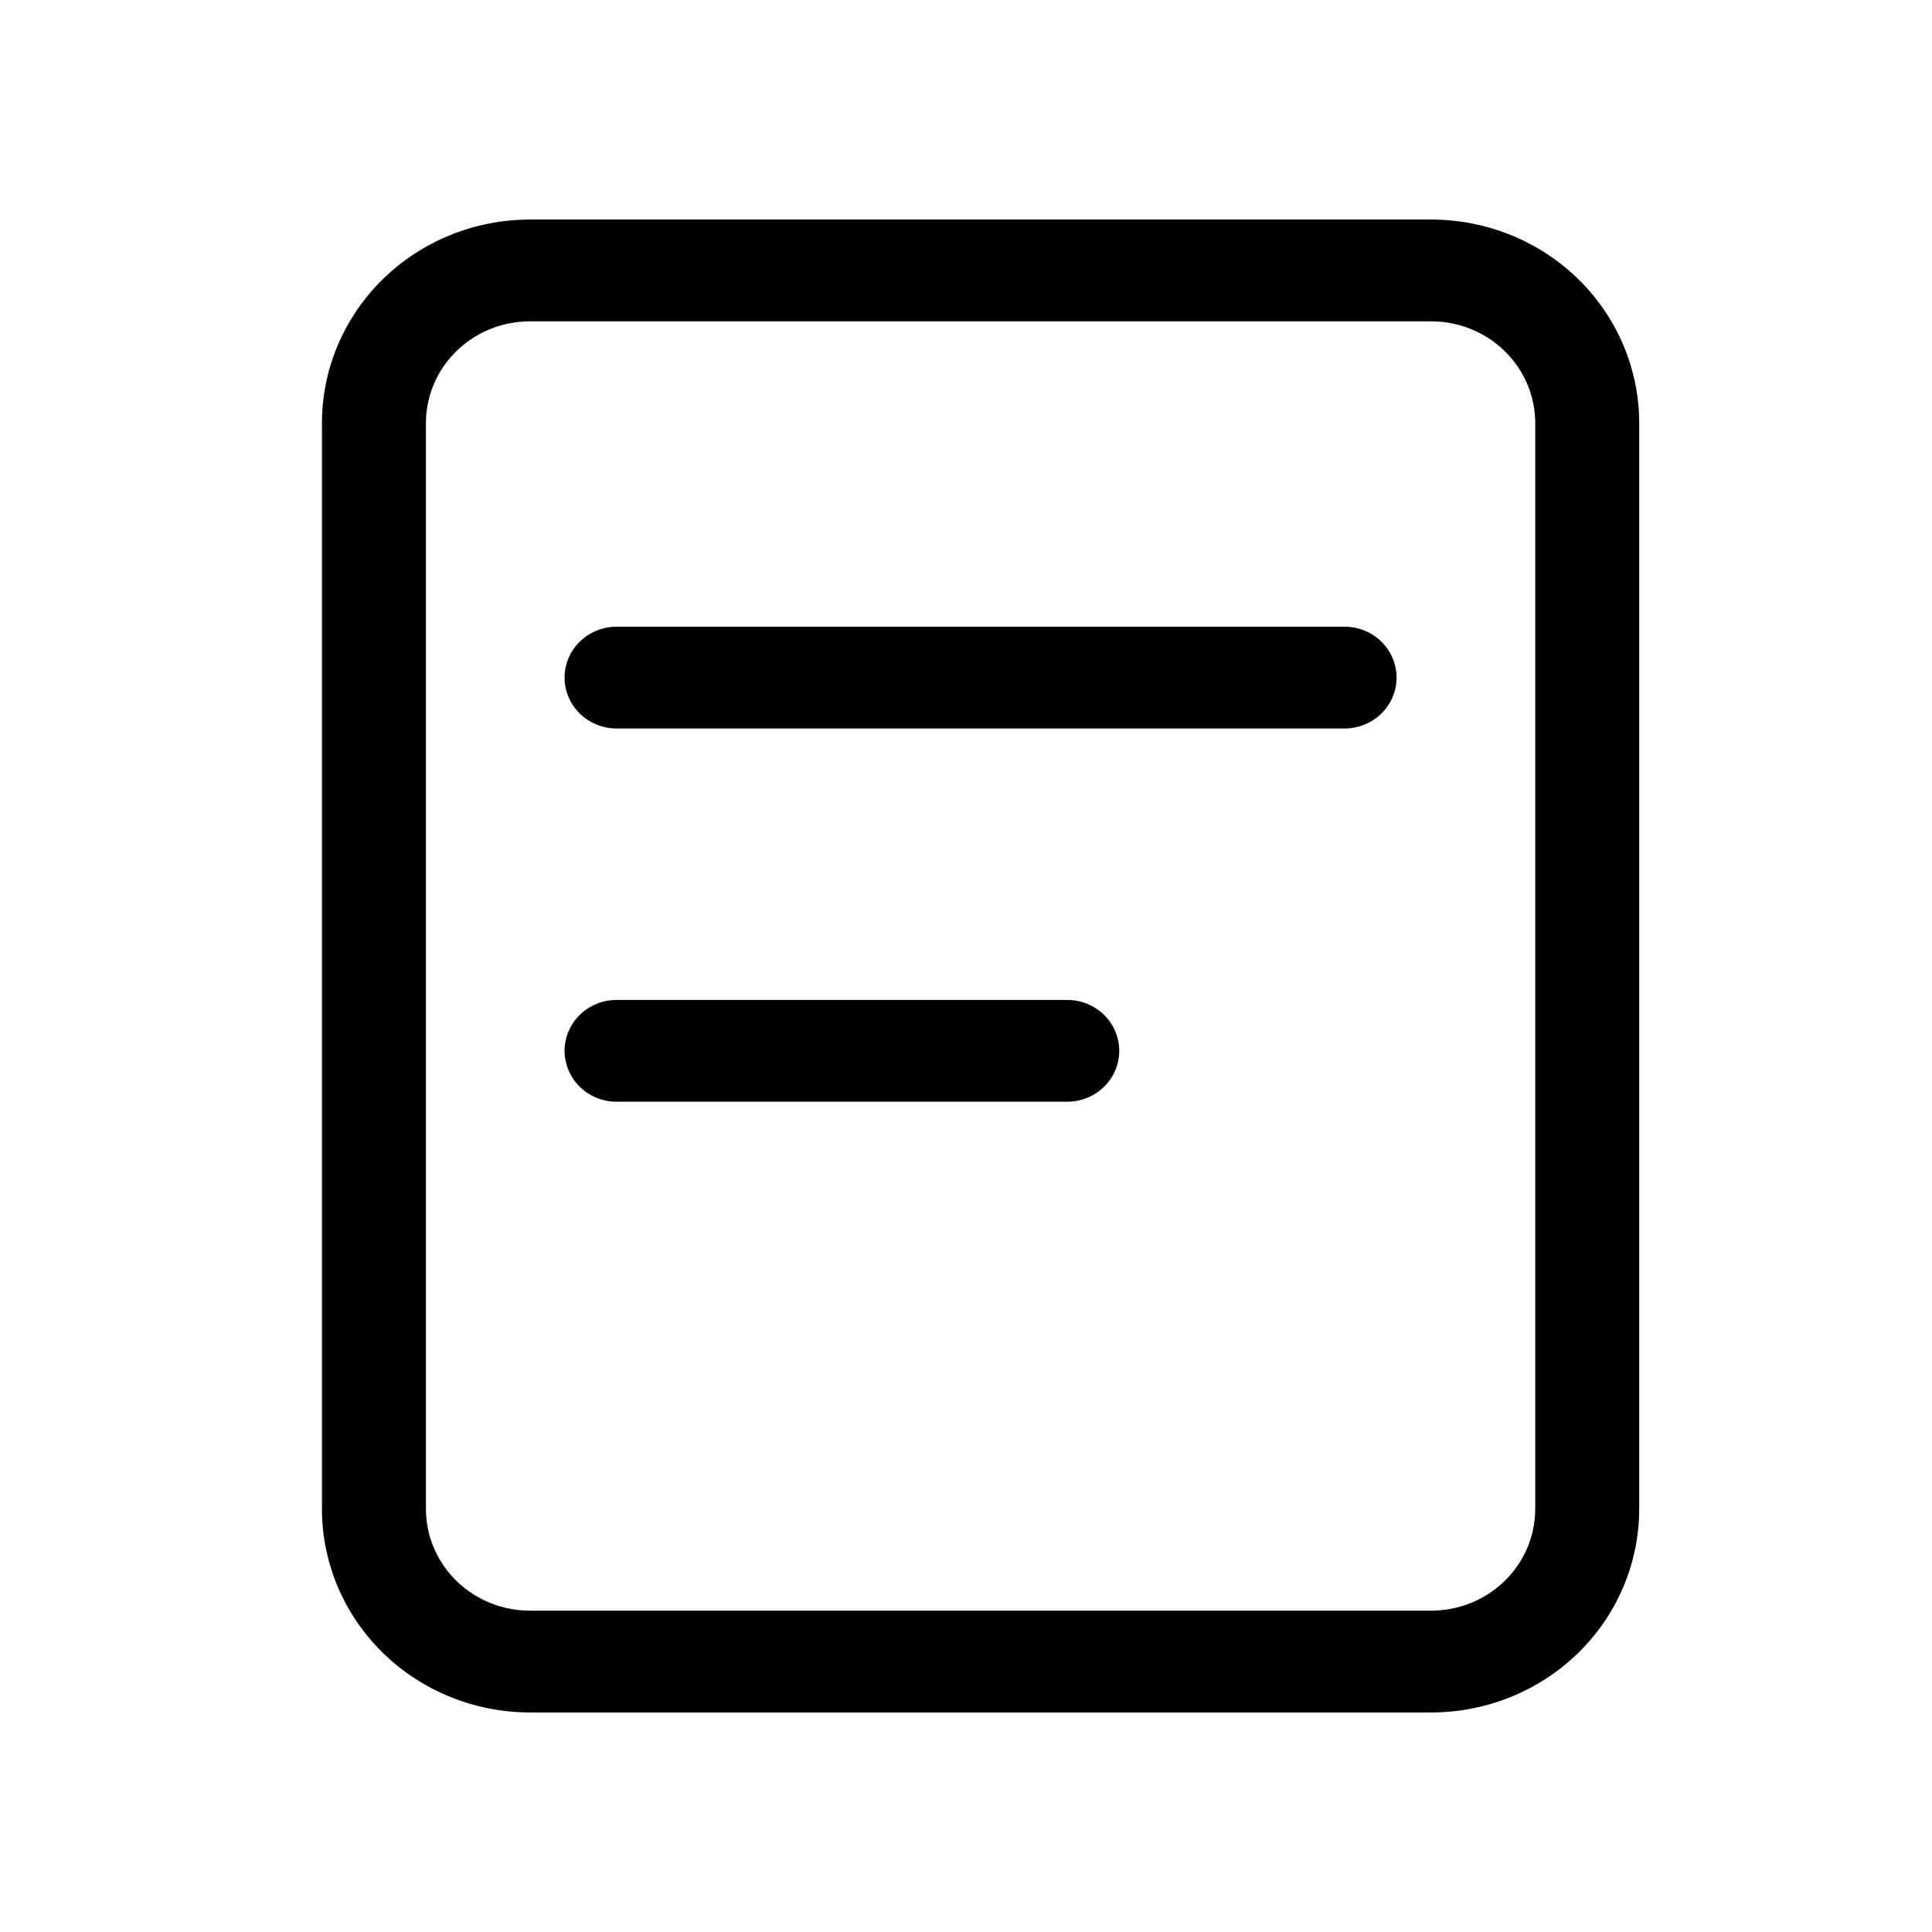 <svg width="44" height="44" viewBox="0 0 44 44" fill="none" xmlns="http://www.w3.org/2000/svg">
<path d="M32.595 5C33.852 5 35.056 5.488 35.945 6.358C36.833 7.227 37.332 8.407 37.332 9.636V34.364C37.332 35.593 36.833 36.773 35.945 37.642C35.056 38.511 33.852 39 32.595 39H12.069C10.813 39 9.608 38.511 8.719 37.642C7.831 36.773 7.332 35.593 7.332 34.364V9.636C7.332 8.407 7.831 7.227 8.719 6.358C9.608 5.488 10.813 5 12.069 5H32.595ZM32.595 7.318H12.069C11.465 7.318 10.883 7.544 10.444 7.95C10.004 8.355 9.74 8.91 9.704 9.5L9.7 9.636V34.364C9.7 34.955 9.931 35.524 10.346 35.954C10.76 36.384 11.327 36.643 11.93 36.678L12.069 36.682H32.595C33.199 36.682 33.781 36.456 34.22 36.05C34.66 35.645 34.924 35.09 34.96 34.5L34.964 34.364V9.636C34.964 9.045 34.733 8.476 34.318 8.046C33.904 7.616 33.337 7.357 32.734 7.322L32.595 7.318ZM24.306 22.773C24.62 22.773 24.921 22.895 25.143 23.112C25.365 23.33 25.49 23.624 25.49 23.932C25.49 24.239 25.365 24.534 25.143 24.751C24.921 24.969 24.62 25.091 24.306 25.091H14.043C13.729 25.091 13.427 24.969 13.205 24.751C12.983 24.534 12.858 24.239 12.858 23.932C12.858 23.624 12.983 23.33 13.205 23.112C13.427 22.895 13.729 22.773 14.043 22.773H24.306ZM30.622 14.273C30.936 14.273 31.237 14.395 31.459 14.612C31.681 14.83 31.806 15.124 31.806 15.432C31.806 15.739 31.681 16.034 31.459 16.251C31.237 16.469 30.936 16.591 30.622 16.591H14.043C13.729 16.591 13.427 16.469 13.205 16.251C12.983 16.034 12.858 15.739 12.858 15.432C12.858 15.124 12.983 14.83 13.205 14.612C13.427 14.395 13.729 14.273 14.043 14.273H30.622Z" fill="#363636" style="fill:#363636;fill:color(display-p3 0.212 0.212 0.212);fill-opacity:1;"/>
</svg>
